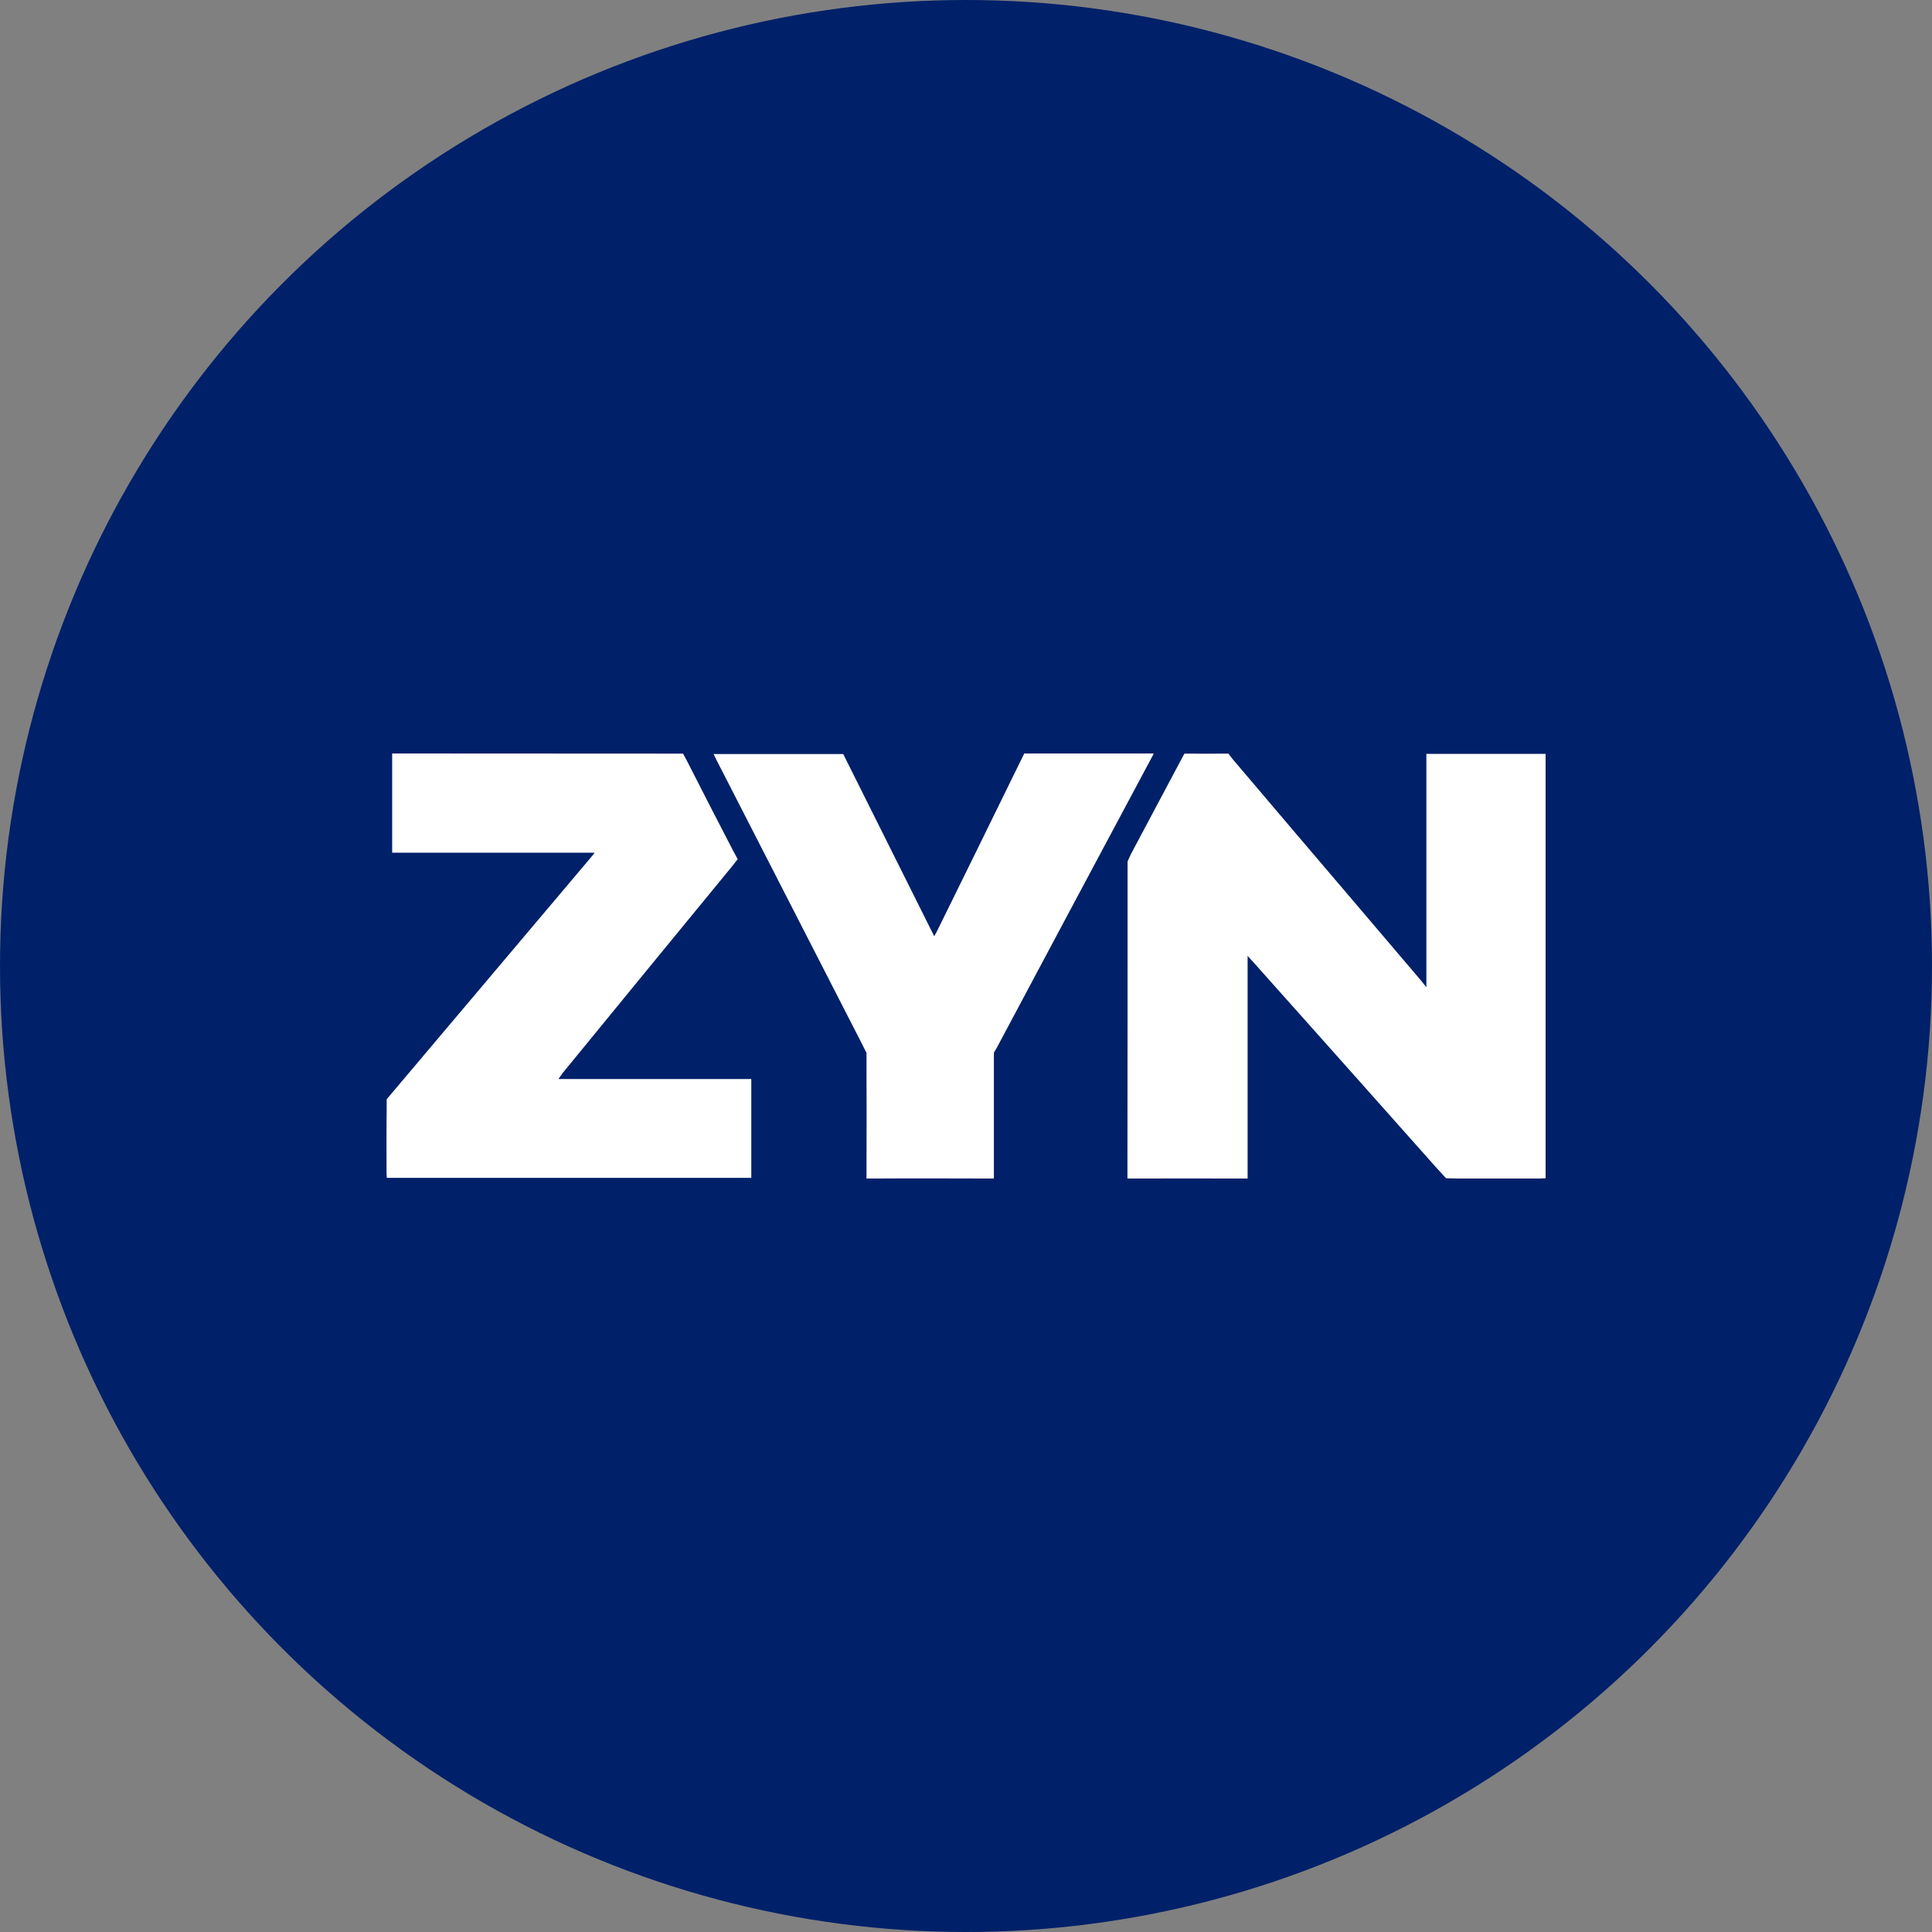 <svg width="100" height="100" viewBox="0 0 100 100" fill="none" xmlns="http://www.w3.org/2000/svg">
<rect x="0" y="0" width="100" height="100" fill="#808080" stroke="none"/>
<circle cx="50" cy="50" r="50" fill="#002069"/>
<g clip-path="url(#clip0_5150_9158)">
<path d="M73.829 39.021V51.099L73.531 50.729C72.458 49.47 71.384 48.211 70.318 46.952C68.129 44.384 65.94 41.816 63.759 39.242L63.586 39.007H63.239C62.678 39.014 62.117 39.014 61.556 39.007H61.307L61.182 39.234C60.303 40.899 59.409 42.556 58.53 44.221L58.363 44.59V44.974C58.363 50.096 58.363 55.217 58.356 60.345V61.007L58.98 61C60.6 60.993 62.214 61 63.835 61H64.576V60.502C64.576 56.91 64.576 53.353 64.576 49.79V49.477L64.888 49.818C68.025 53.339 71.17 56.86 74.3 60.388L74.847 60.986L75.491 61C76.89 61 78.29 61 79.695 61C79.799 61 79.903 60.986 80.014 60.986V39.021H73.843H73.829Z" fill="white"/>
<path d="M29.108 55.559C32.038 51.974 34.974 48.396 37.911 44.818L38.181 44.47L37.918 43.979C37.135 42.471 36.359 40.963 35.591 39.448L35.355 39.007H34.746C30.043 39.007 25.34 39 20.63 39H20.298V44.136H30.777C30.68 44.264 30.625 44.335 30.569 44.399C27.162 48.439 23.754 52.472 20.346 56.505L20.014 56.896V57.401C20 58.489 20.007 59.577 20.007 60.666C20.007 60.758 20.014 60.858 20.021 60.964H38.887V55.85H28.907C28.997 55.715 29.052 55.637 29.108 55.566V55.559Z" fill="white"/>
<path d="M59.707 39H59.374C57.449 39 55.523 39 53.605 39H53.016L52.746 39.548C51.34 42.421 49.934 45.288 48.521 48.154C48.48 48.247 48.424 48.332 48.355 48.46C46.769 45.281 45.204 42.151 43.645 39.029H36.934C36.989 39.149 37.038 39.249 37.087 39.341C39.58 44.2 42.066 49.05 44.553 53.908L44.85 54.499V55.381C44.857 57.052 44.857 58.724 44.85 60.403V61H45.384C47.295 60.986 49.214 61 51.126 61C51.222 61 51.312 61.007 51.444 61V60.616C51.444 58.731 51.444 56.846 51.444 54.954V54.485L51.603 54.214C54.076 49.57 56.556 44.925 59.035 40.287C59.25 39.882 59.464 39.477 59.707 39.029V39Z" fill="white"/>
</g>
<defs>
<clipPath id="clip0_5150_9158">
<rect width="60" height="22" fill="white" transform="translate(20 39)"/>
</clipPath>
</defs>
</svg>
